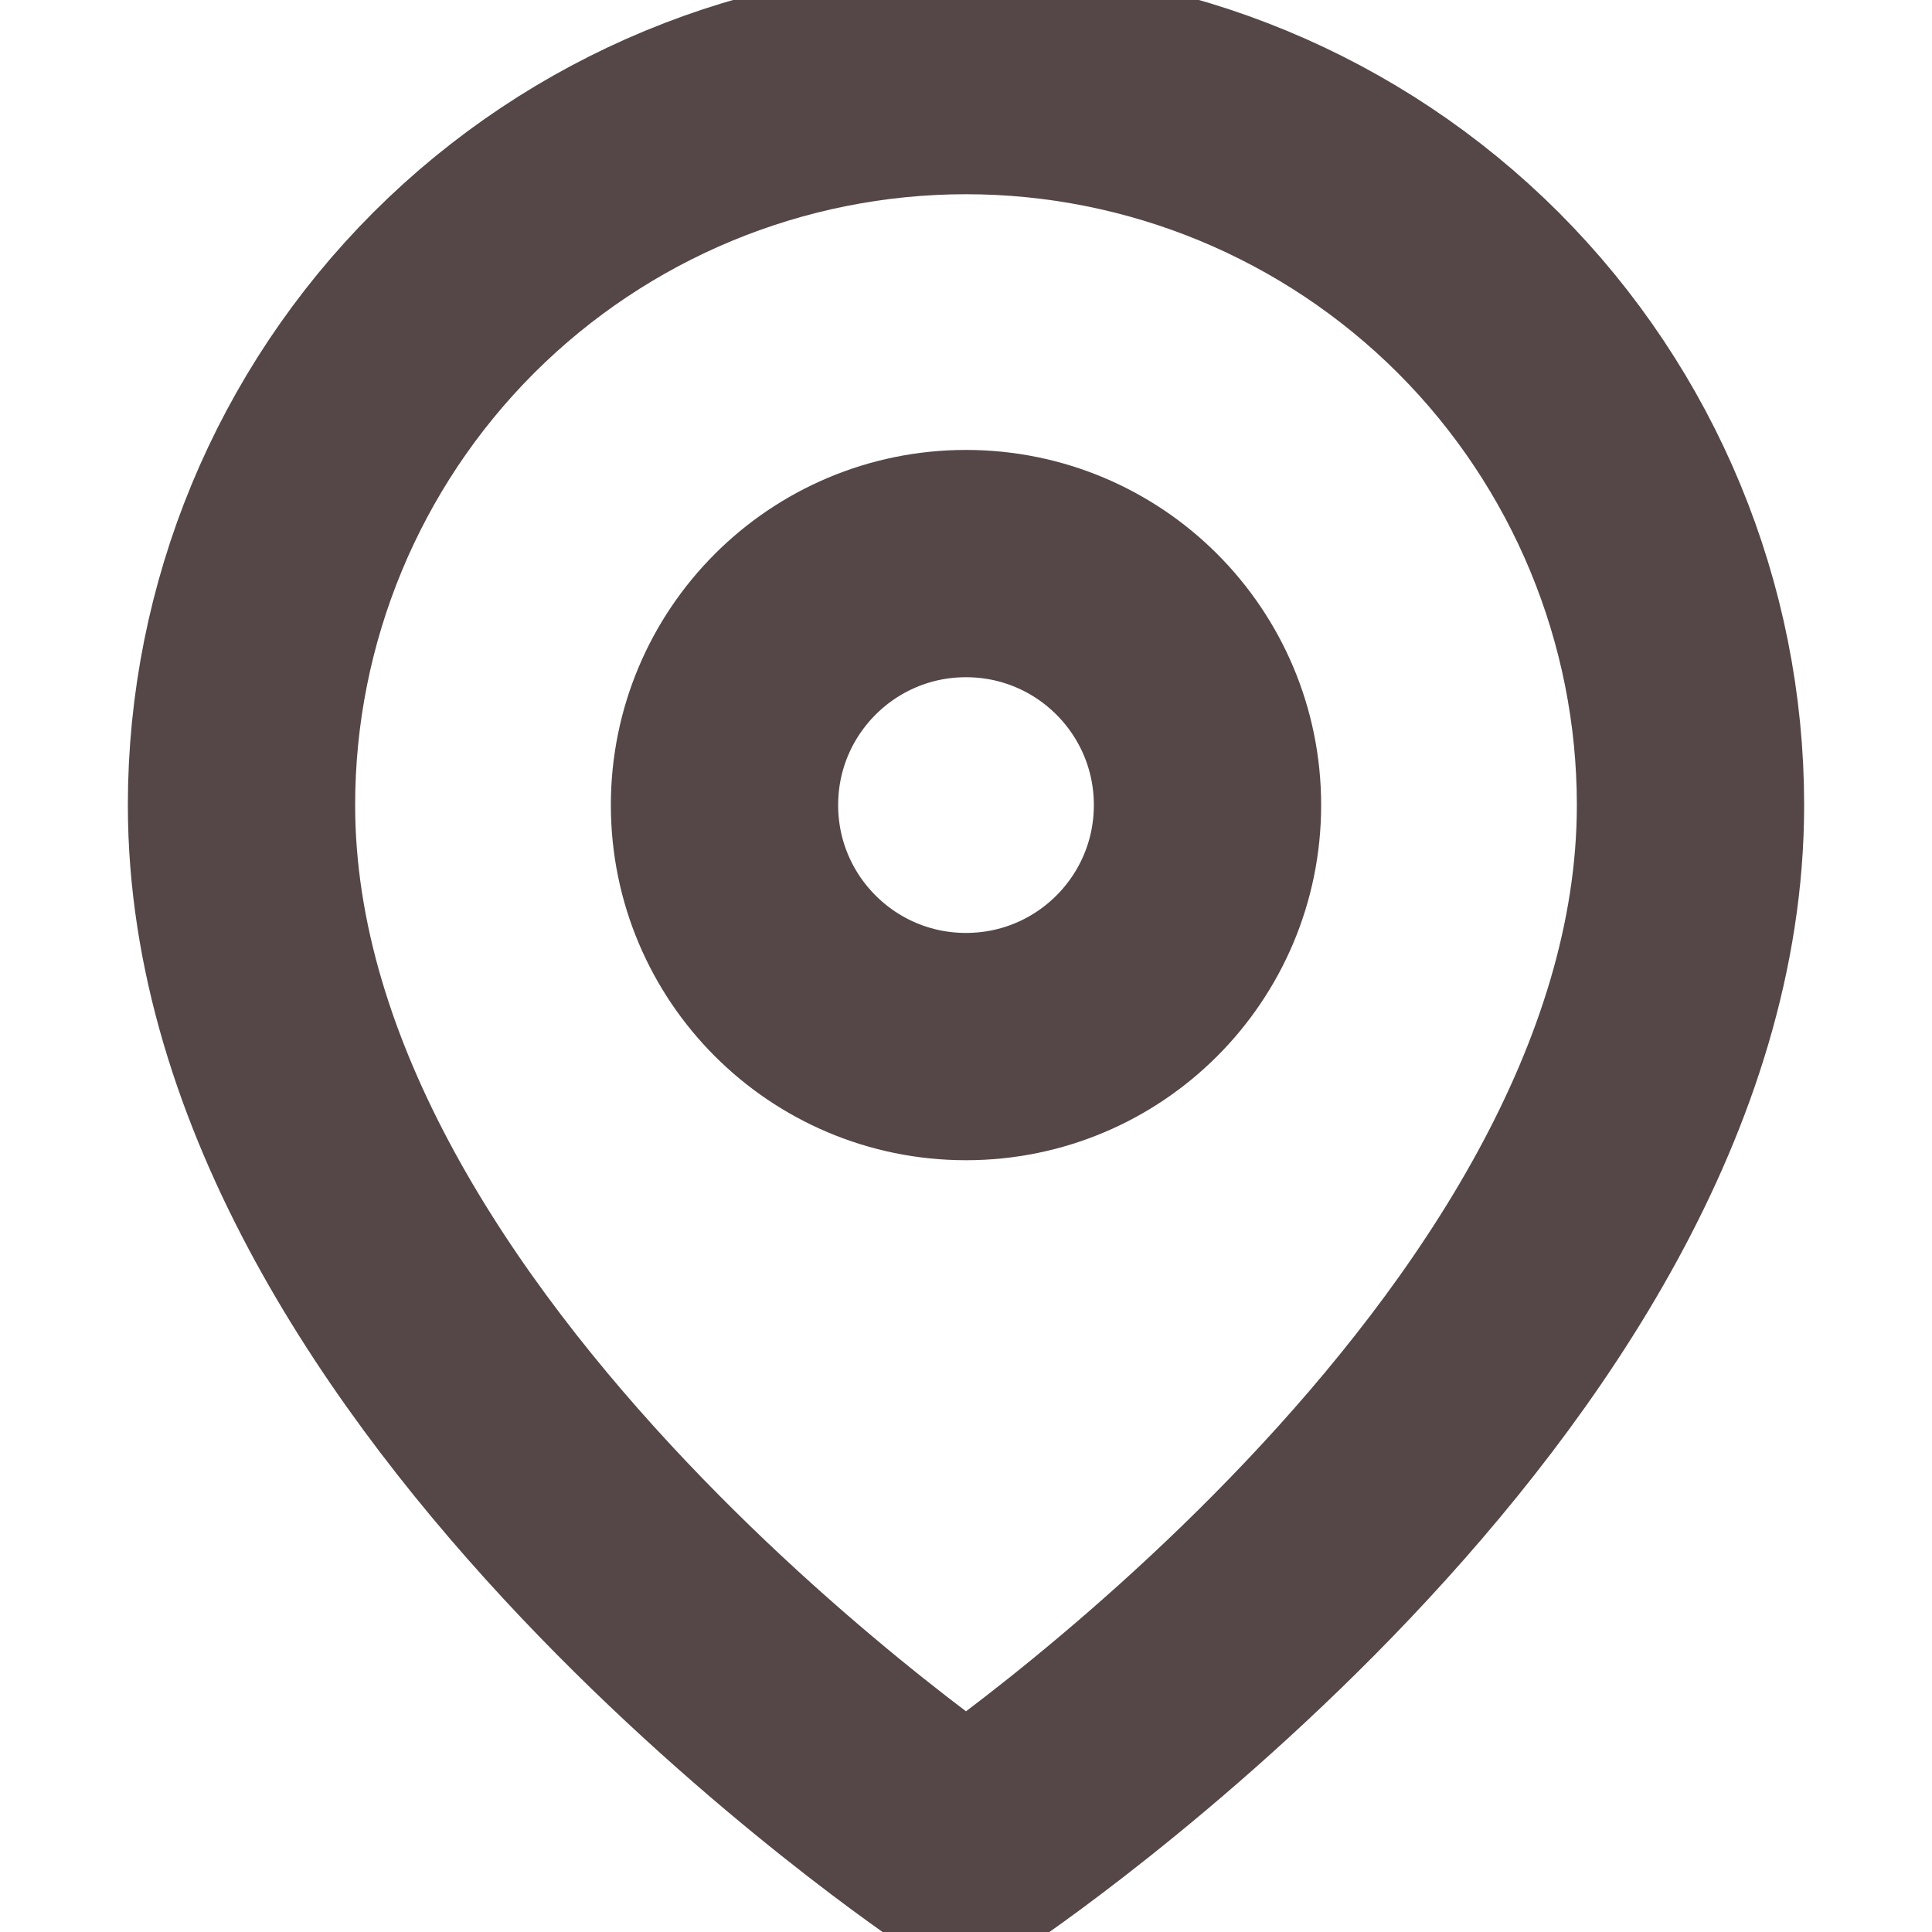 <svg width="17" height="17" viewBox="0 0 17 17" fill="none" xmlns="http://www.w3.org/2000/svg">
<g clip-path="url(#clip0_124_5621)">
<path d="M14.875 7.084C14.875 12.042 8.5 16.292 8.5 16.292C8.5 16.292 2.125 12.042 2.125 7.084C2.125 5.393 2.797 3.772 3.992 2.576C5.188 1.381 6.809 0.709 8.5 0.709C10.191 0.709 11.812 1.381 13.008 2.576C14.203 3.772 14.875 5.393 14.875 7.084Z" stroke="#554747" stroke-width="2" stroke-linecap="round" stroke-linejoin="round"/>
<path d="M8.5 9.209C9.674 9.209 10.625 8.258 10.625 7.084C10.625 5.91 9.674 4.959 8.5 4.959C7.326 4.959 6.375 5.91 6.375 7.084C6.375 8.258 7.326 9.209 8.5 9.209Z" stroke="#554747" stroke-width="2" stroke-linecap="round" stroke-linejoin="round"/>
</g>
<defs>
<clipPath id="clip0_124_5621">
<rect width="17" height="17" fill="white"/>
</clipPath>
</defs>
</svg>
